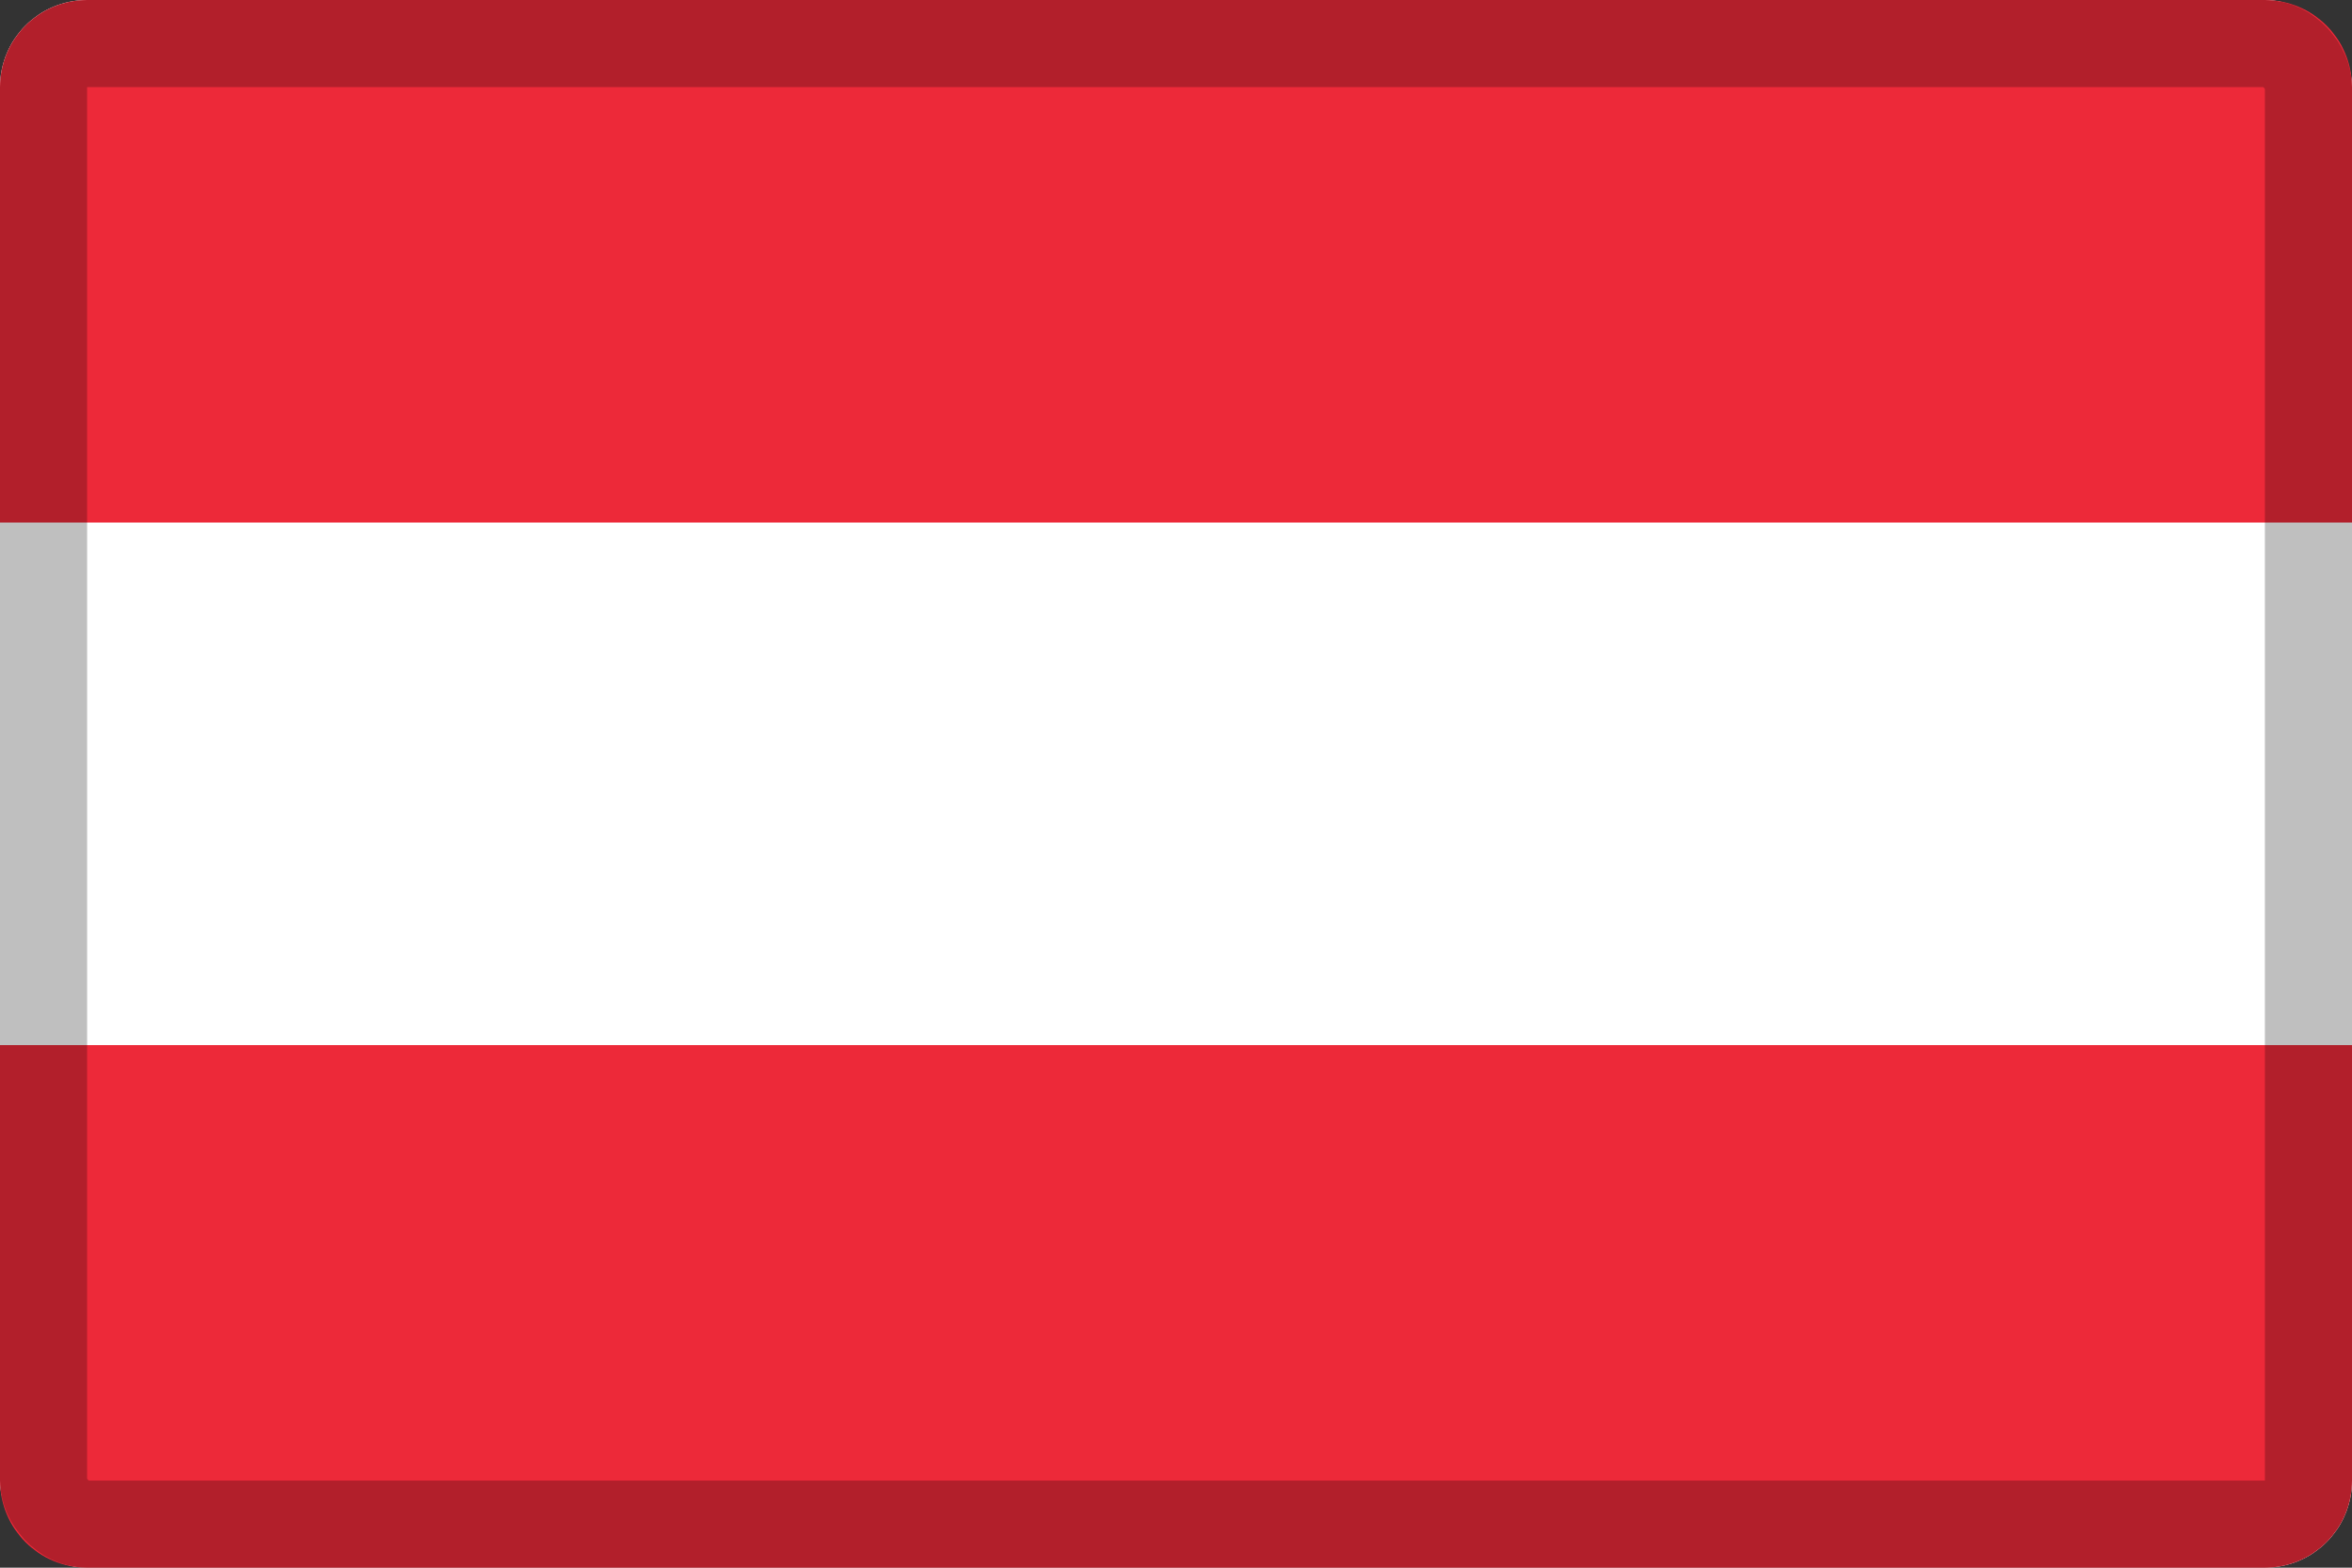 <svg width="27" height="18" viewBox="0 0 27 18" fill="none" xmlns="http://www.w3.org/2000/svg">
<rect x="0" y="0" width="27" height="18" fill="#333333" stroke="none"/>
<rect width="27" height="18" rx="1" fill="white"/>
<path d="M0 1C0 0.448 0.448 0 1 0H26C26.552 0 27 0.448 27 1V6H0V1Z" fill="#ED2939"/>
<path d="M0 12H27V17C27 17.552 26.552 18 26 18H1C0.448 18 0 17.552 0 17V12Z" fill="#ED2939"/>
<rect x="0.5" y="0.5" width="26" height="17" rx="0.5" stroke="black" stroke-opacity="0.25"/>
</svg>

